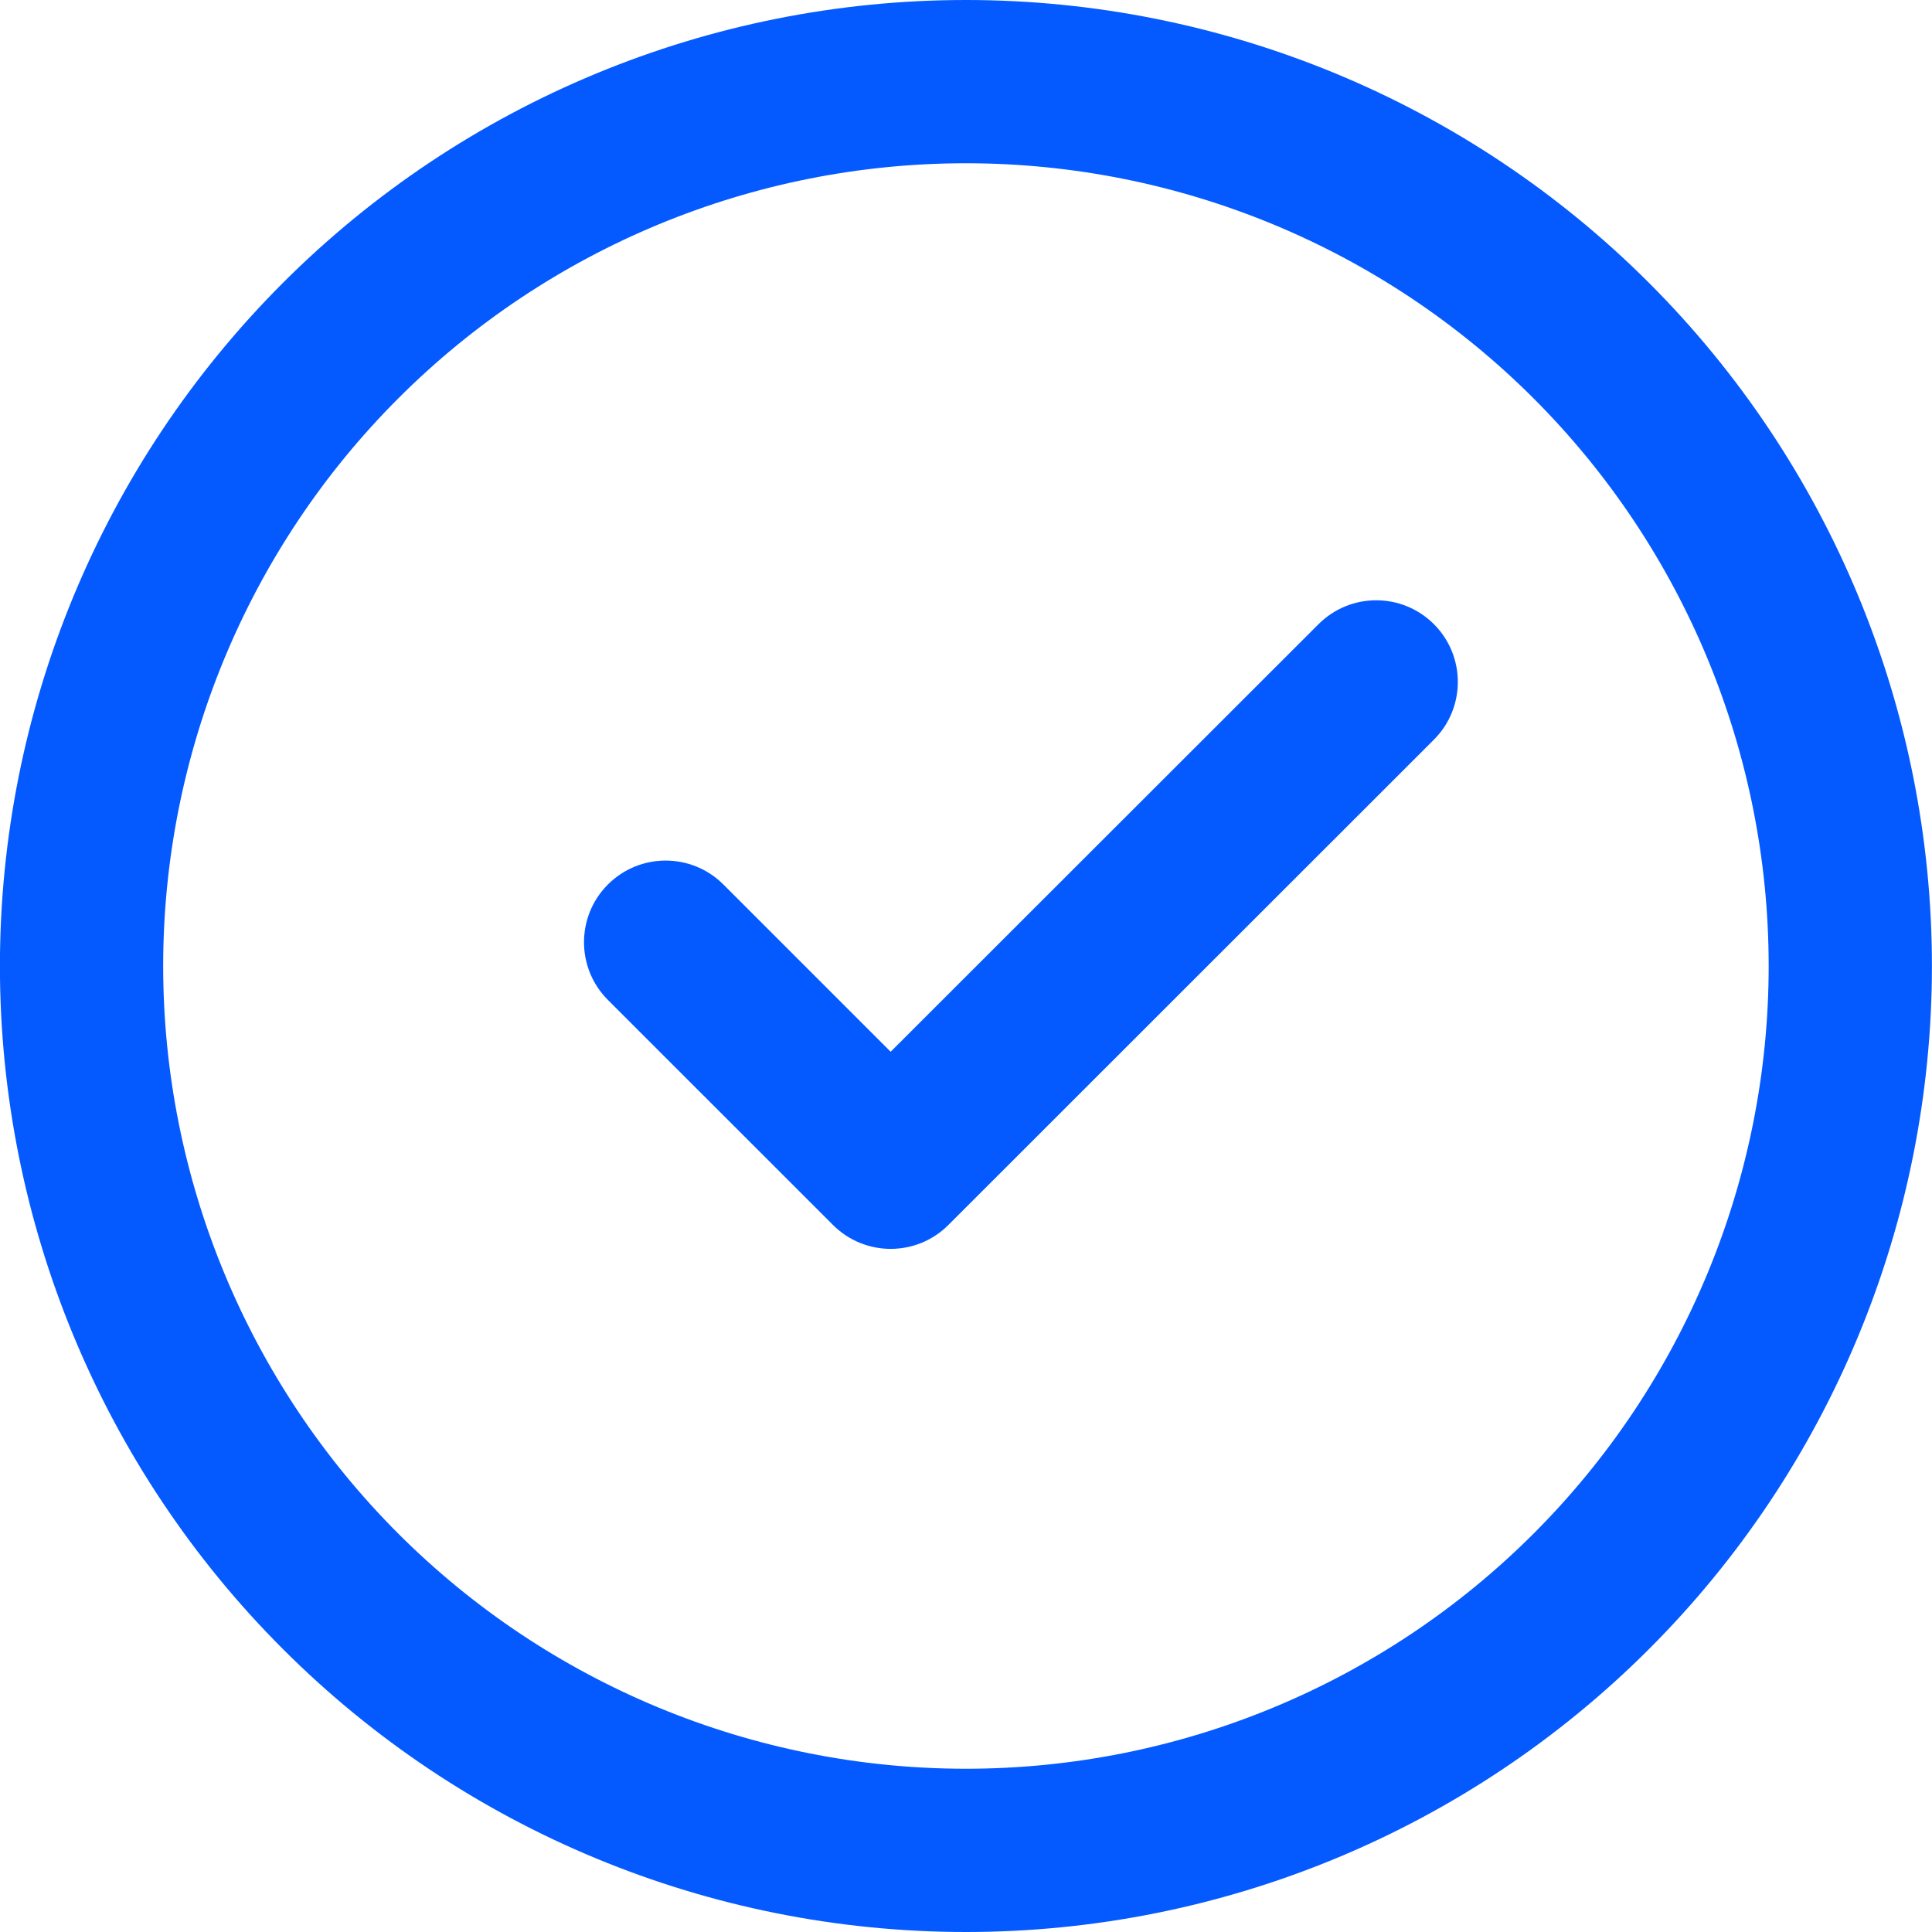 <svg width="26" height="26" viewBox="0 0 26 26" fill="none" xmlns="http://www.w3.org/2000/svg">
<g clip-path="url(#clip0_2144_17409)">
<path fill-rule="evenodd" clip-rule="evenodd" d="M3.807 3.807C6.245 1.369 9.551 -0 12.999 -0C16.447 -0 19.754 1.369 22.192 3.807C24.63 6.245 25.999 9.552 25.999 13C25.999 16.448 24.63 19.755 22.192 22.192C19.754 24.631 16.447 26 12.999 26C9.551 26 6.245 24.631 3.807 22.192C1.369 19.755 -0.001 16.448 -0.001 13C-0.001 9.552 1.369 6.245 3.807 3.807ZM12.999 2.197C10.134 2.197 7.386 3.335 5.36 5.361C3.334 7.387 2.196 10.135 2.196 13C2.196 15.865 3.334 18.613 5.36 20.639C7.386 22.665 10.134 23.803 12.999 23.803C15.864 23.803 18.612 22.665 20.638 20.639C22.664 18.613 23.802 15.865 23.802 13C23.802 10.135 22.664 7.387 20.638 5.361C18.612 3.335 15.864 2.197 12.999 2.197Z" fill="#045AFF"/>
<path fill-rule="evenodd" clip-rule="evenodd" d="M19.297 8.4C19.726 8.829 19.726 9.525 19.297 9.954L12.763 16.485C12.334 16.914 11.639 16.914 11.21 16.485L8.181 13.457C7.752 13.028 7.752 12.332 8.181 11.903C8.61 11.474 9.306 11.474 9.735 11.903L11.986 14.154L17.744 8.4C18.173 7.971 18.868 7.971 19.297 8.4Z" fill="#045AFF"/>
</g>
<defs>
<clipPath id="clip0_2144_17409">
<rect width="26" height="26" fill="white"/>
</clipPath>
</defs>
</svg>
